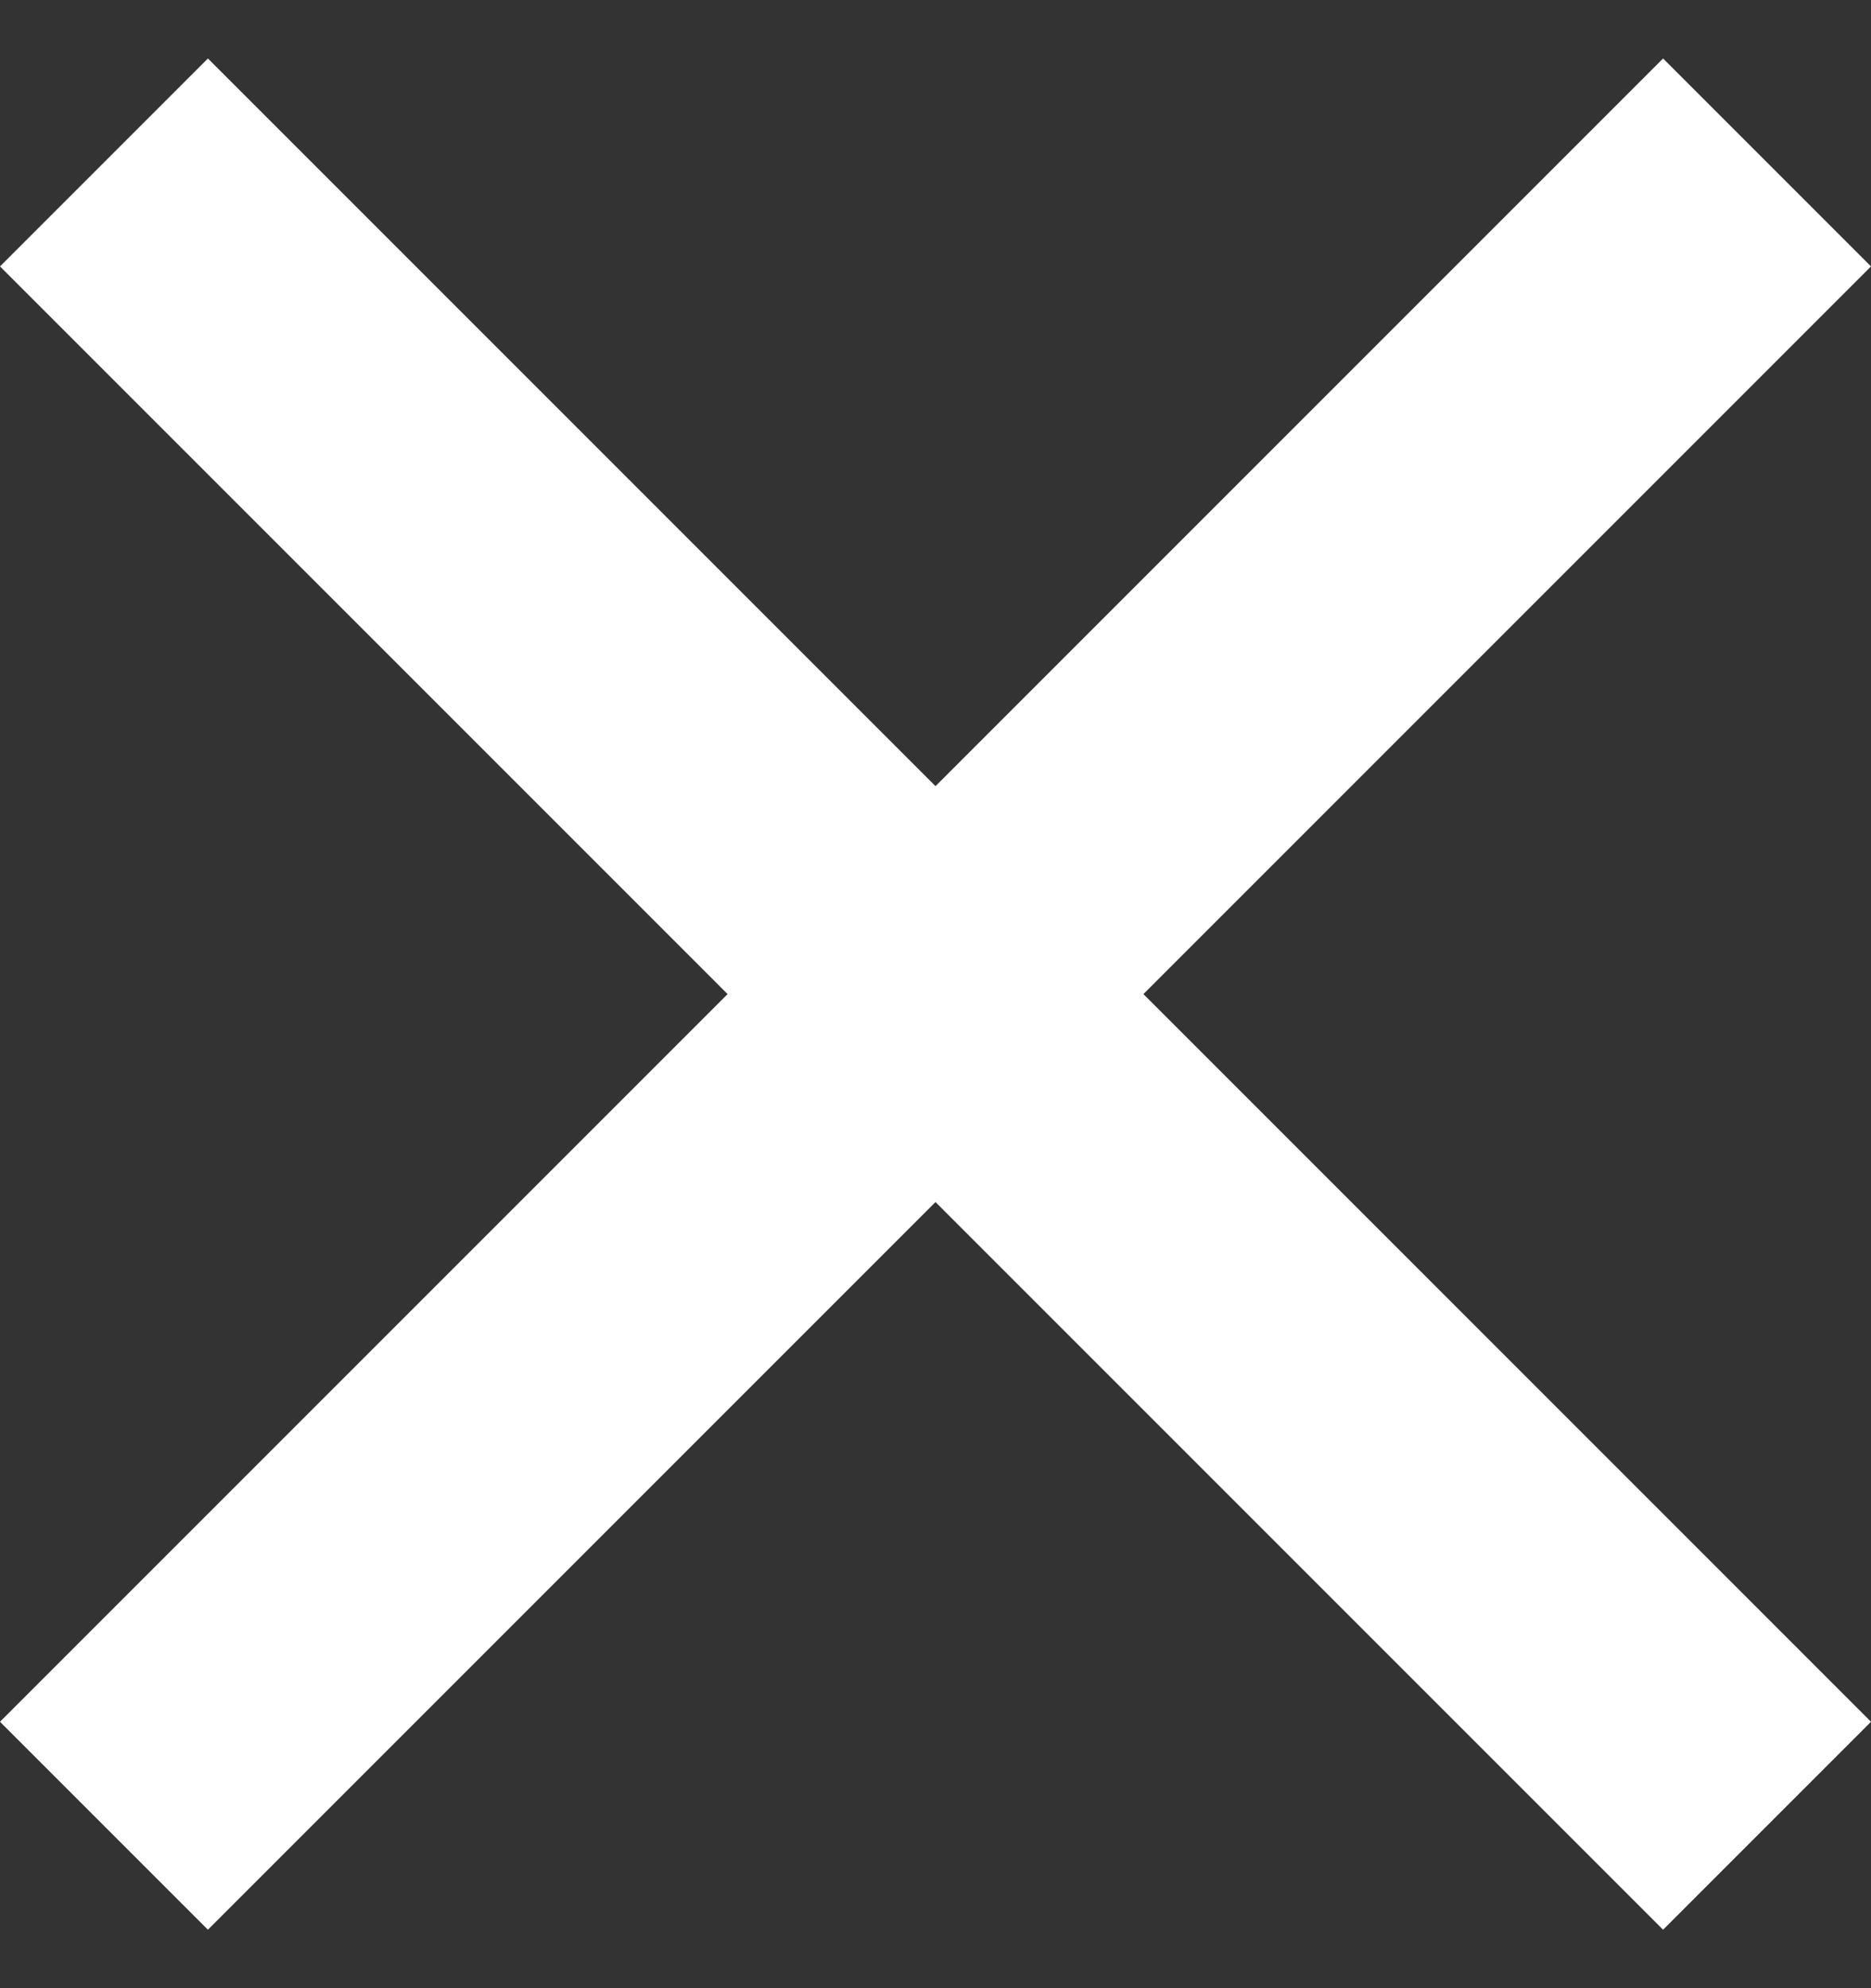 <svg width="16" height="17" viewBox="0 0 16 17" fill="none" xmlns="http://www.w3.org/2000/svg">
<rect x="0" y="0" width="16" height="17" fill="#333333" stroke="none"/>
<path d="M0 14.722L14.222 0.5L16 2.278L1.778 16.5L0 14.722Z" fill="white"/>
<path d="M14.222 16.5L1.5585e-05 2.278L1.778 0.5L16 14.722L14.222 16.5Z" fill="white"/>
</svg>

